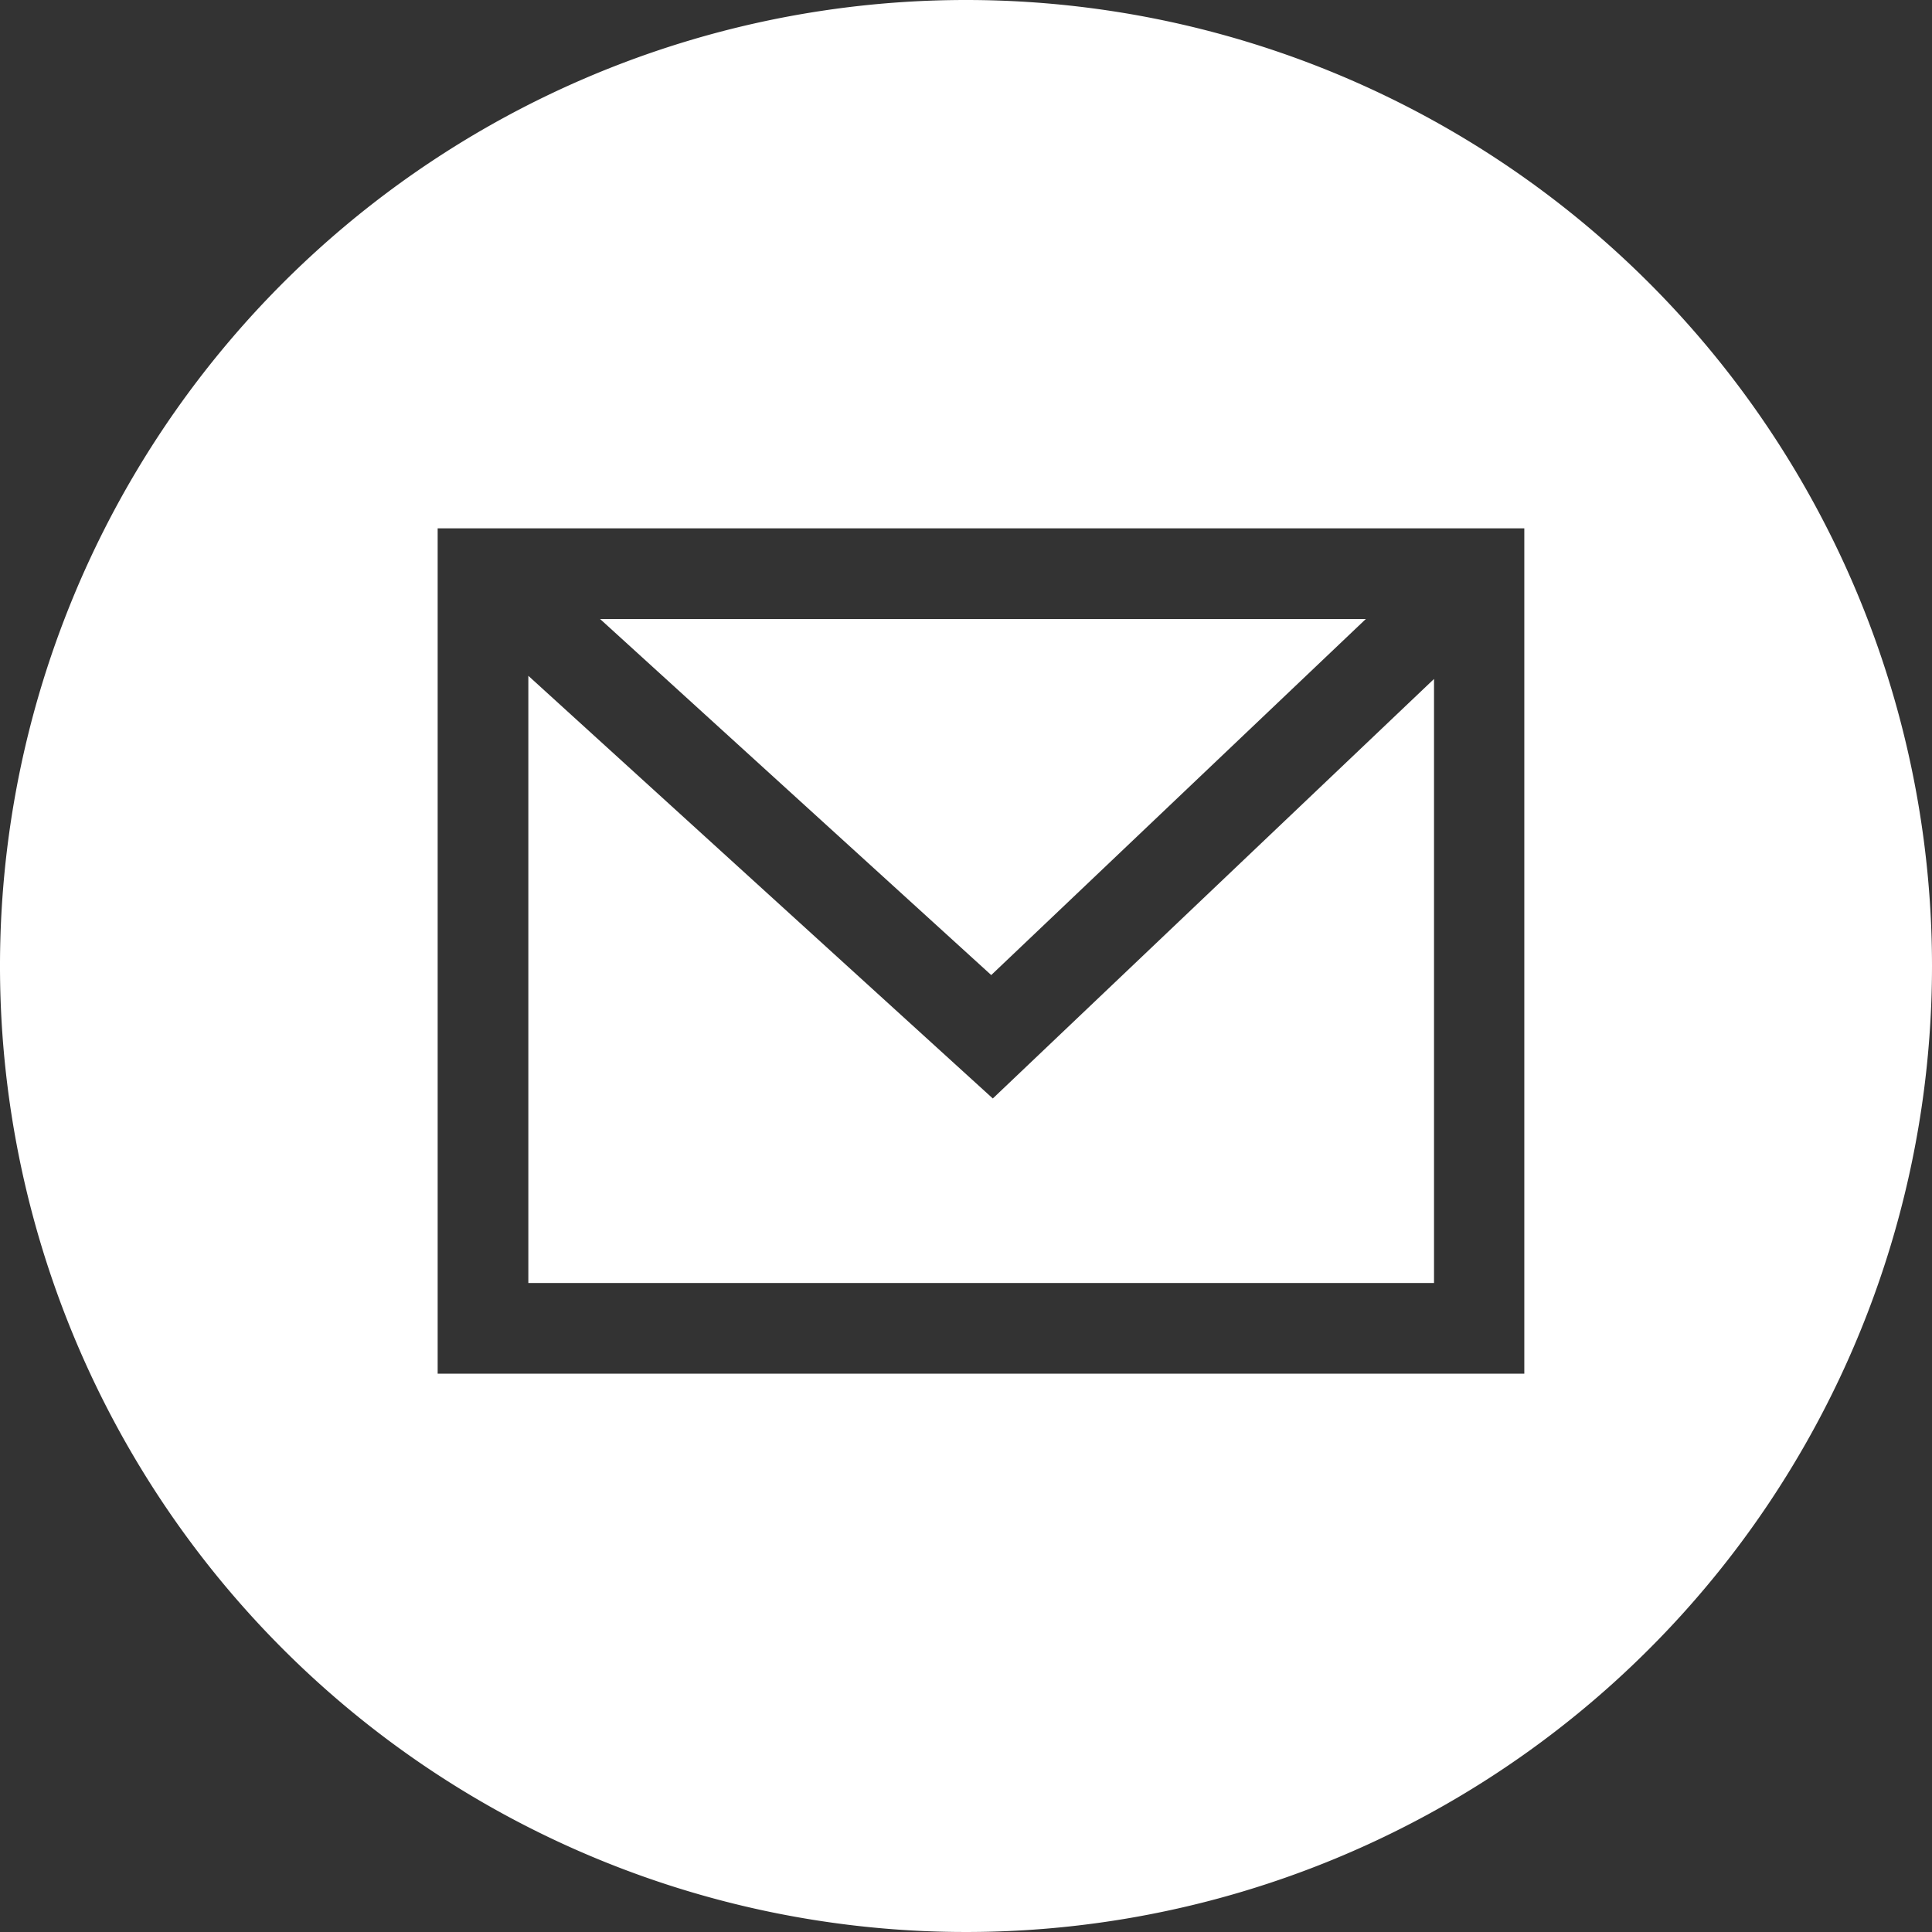 <svg xmlns="http://www.w3.org/2000/svg" viewBox="0 0 49 49"><rect x="0" y="0" width="49" height="49" fill="#333333" stroke="none"/><defs><style>.cls-1{fill:#fff;}</style></defs><g id="Layer_2" data-name="Layer 2"><g id="レイヤー_1" data-name="レイヤー 1"><polygon class="cls-1" points="36.37 17.22 25.18 27.86 13.4 17.14 13.4 32.54 36.37 32.54 36.37 17.22"/><polygon class="cls-1" points="34.64 15.7 15.22 15.7 25.14 24.73 34.64 15.7"/><path class="cls-1" d="M24.5,0A24.5,24.5,0,1,0,49,24.5,24.5,24.5,0,0,0,24.5,0ZM38.66,34.84H11.1V13.4H38.66Z"/></g></g></svg>